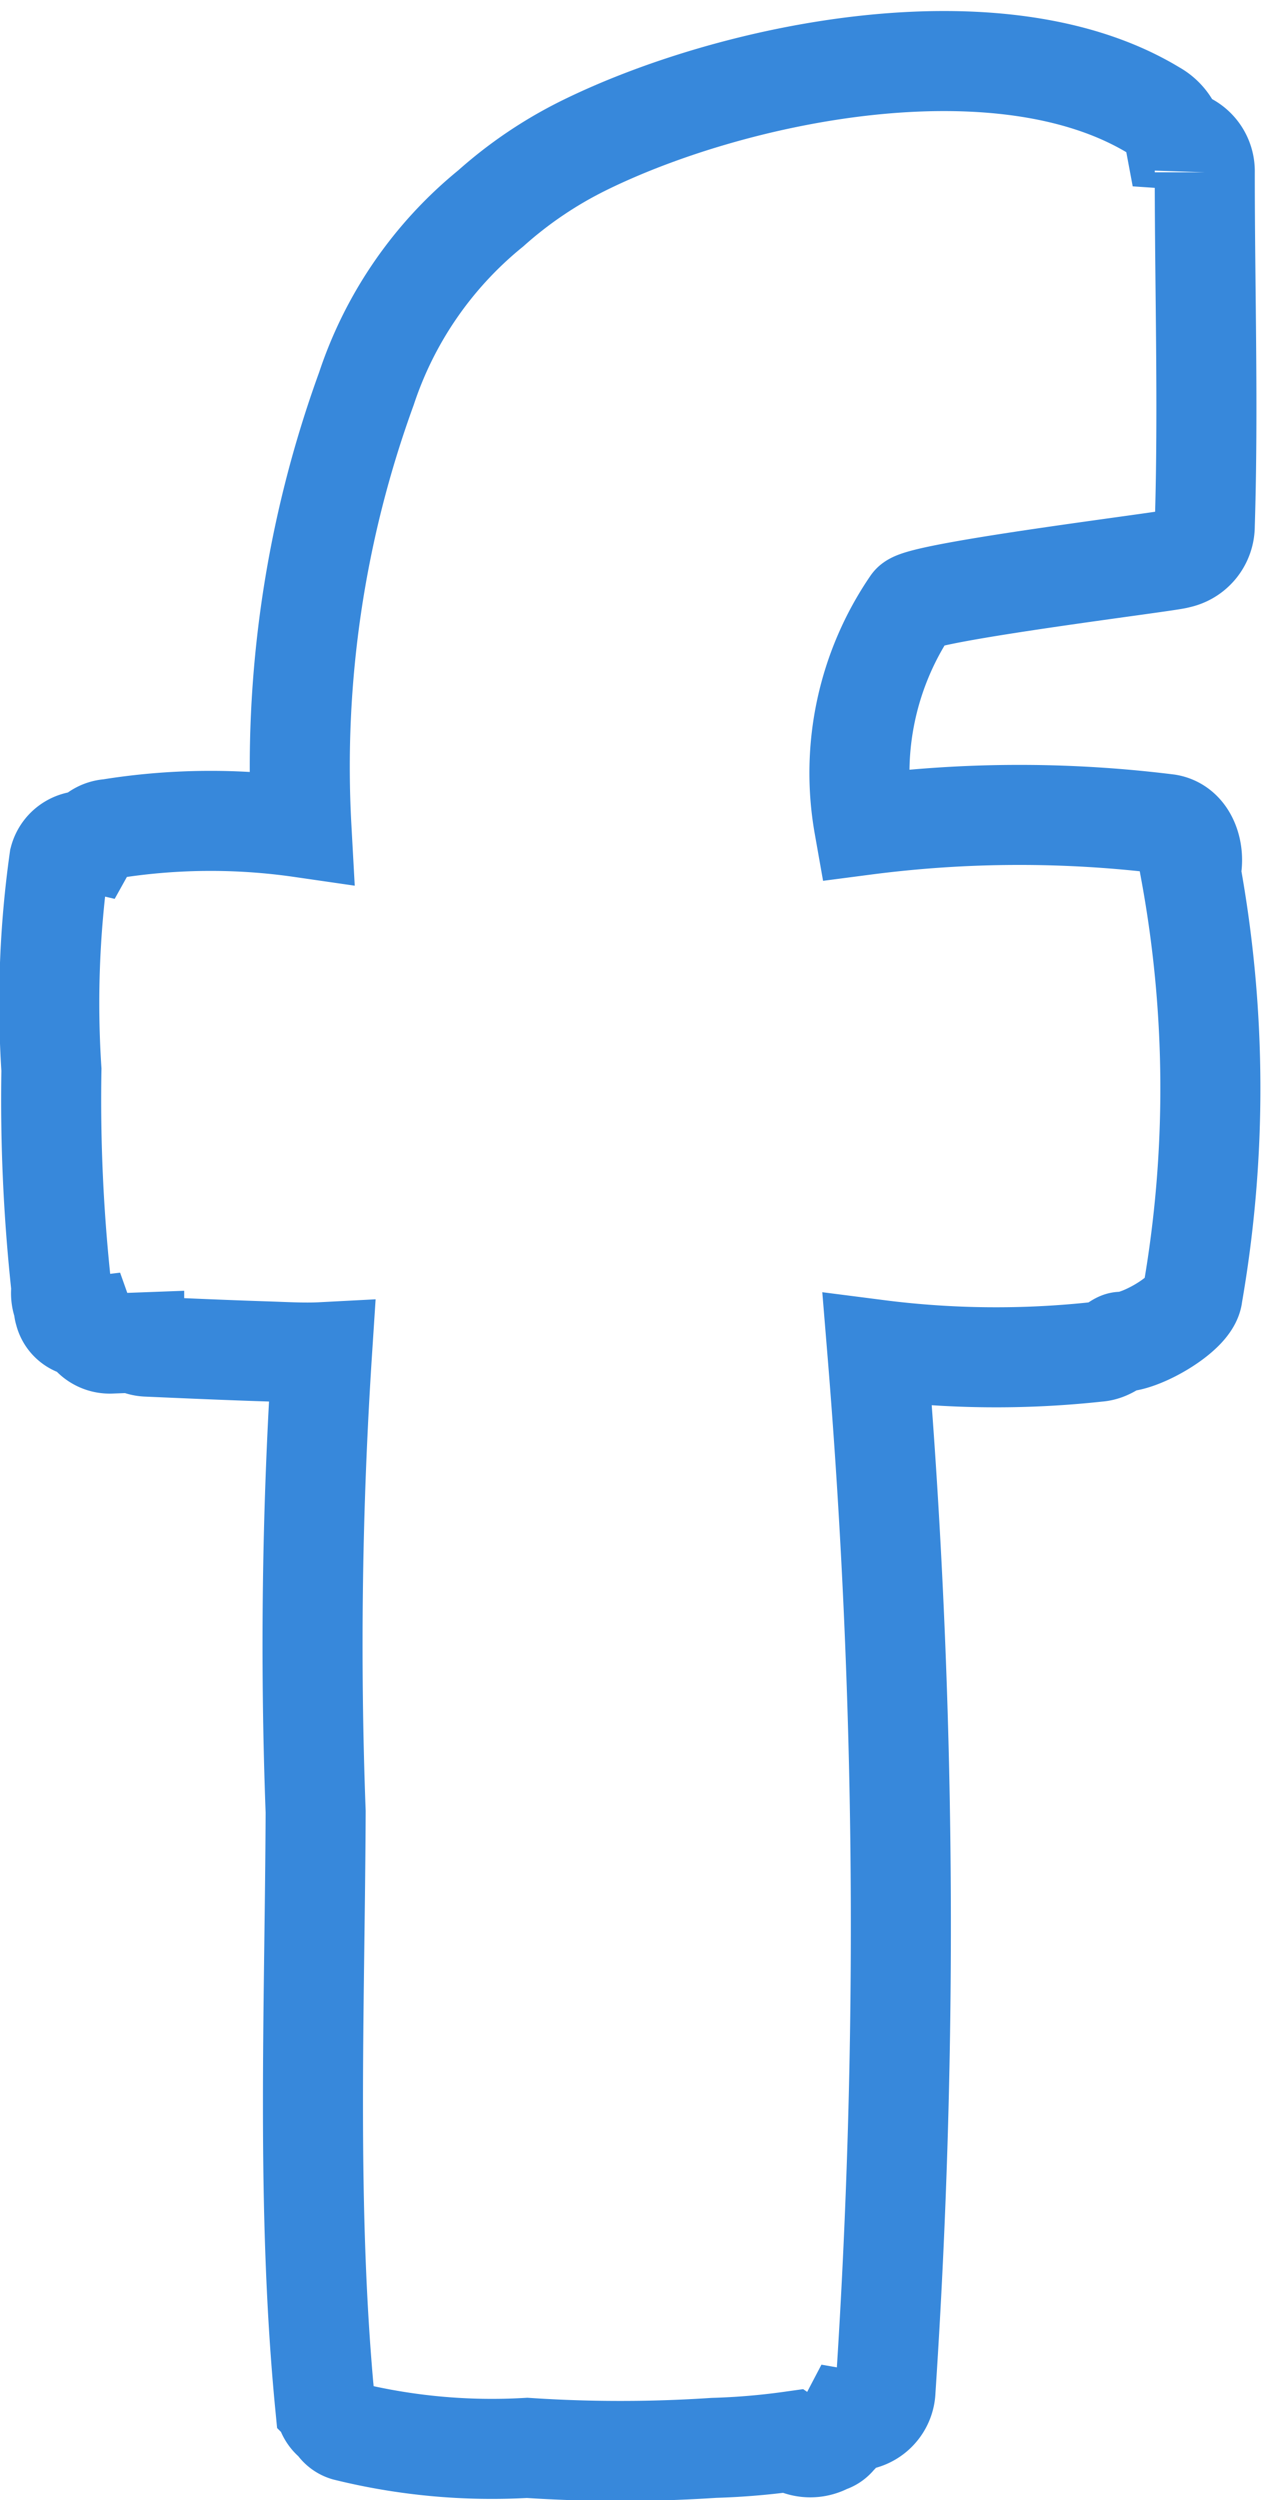<svg xmlns="http://www.w3.org/2000/svg" width="12.864" height="24.989" viewBox="0 0 12.864 24.989"><g transform="translate(0.497 0.611)"><rect width="12" height="23.878" transform="translate(0.367)" fill="none"/><path d="M-2108.743-229.89a.335.335,0,0,0,.274-.331c.037-1.175,0-2.355,0-3.531a.322.322,0,0,0-.3-.332.412.412,0,0,0-.206-.285c-1.546-.94-4.228-.381-5.712.355a4.162,4.162,0,0,0-.919.623,3.9,3.9,0,0,0-1.242,1.8,11.052,11.052,0,0,0-.65,4.387,6.331,6.331,0,0,0-1.92.016.244.244,0,0,0-.2.125.251.251,0,0,0-.3.18,10.286,10.286,0,0,0-.079,2.1,17.35,17.35,0,0,0,.1,2.186.3.3,0,0,0,.023.172c0,.02,0,.04.007.06a.2.2,0,0,0,.219.155.248.248,0,0,0,.237.165l.241-.009a.266.266,0,0,0,.125.039c.41.018.821.036,1.23.049.175.006.351.016.523.007a45.073,45.073,0,0,0-.064,4.594c-.008,1.967-.095,3.976.095,5.932a.216.216,0,0,0,.073.143l.019.017c.006,0,.011.013.018.017a.17.17,0,0,0,.1.081,6.08,6.08,0,0,0,1.809.167,14.085,14.085,0,0,0,1.866,0,6.991,6.991,0,0,0,.771-.065.343.343,0,0,0,.364.014.158.158,0,0,0,.091-.061.639.639,0,0,0,.123-.164.313.313,0,0,0,.367-.3,70.266,70.266,0,0,0-.083-10.4,9.327,9.327,0,0,0,2.2.021c.122-.007.2-.1.238-.1h.006c.2,0,.694-.285.708-.47a12.022,12.022,0,0,0-.019-4.23c.047-.183-.023-.439-.23-.474a11.982,11.982,0,0,0-3.035.009,2.989,2.989,0,0,1,.477-2.209C-2111.308-229.56-2108.773-229.867-2108.743-229.89Z" transform="translate(2120.014 234.863)" fill="none" stroke="#3788db" stroke-width="1"/></g></svg>